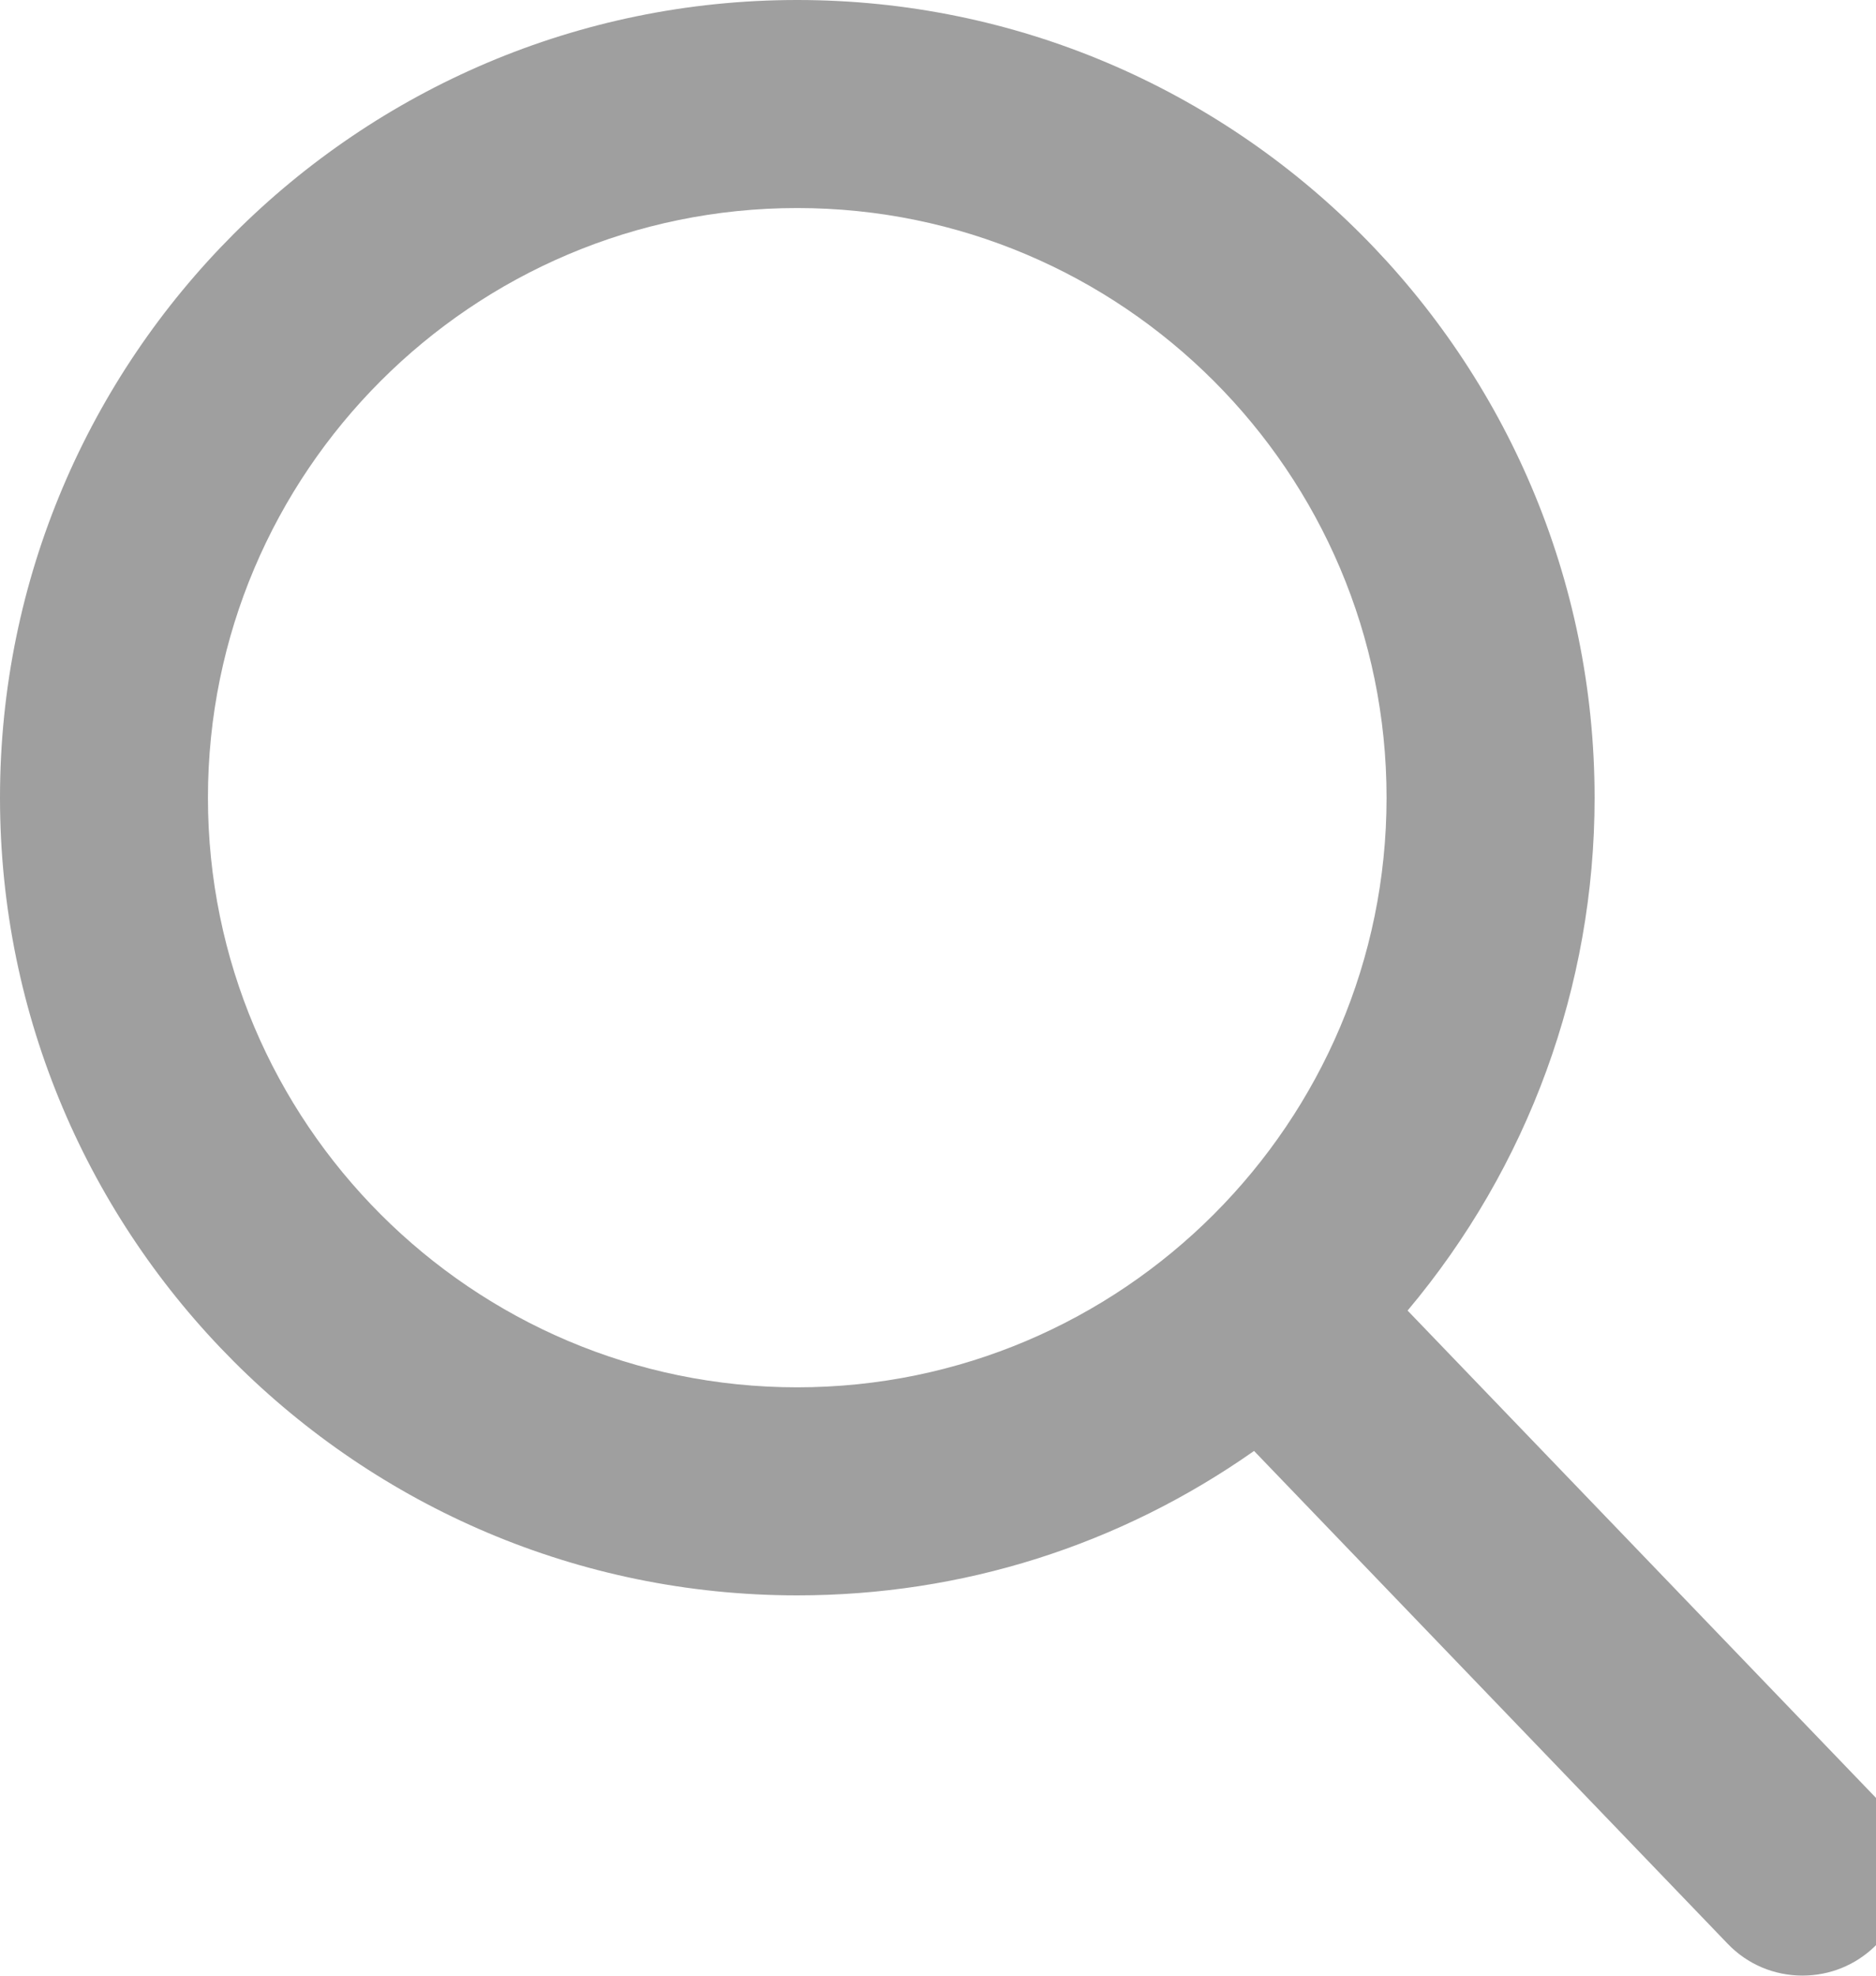 <?xml version="1.0" encoding="utf-8"?>
<!-- Generator: Adobe Illustrator 15.0.0, SVG Export Plug-In  -->
<!DOCTYPE svg PUBLIC "-//W3C//DTD SVG 1.1//EN" "http://www.w3.org/Graphics/SVG/1.1/DTD/svg11.dtd">
<svg version="1.1"
	 xmlns="http://www.w3.org/2000/svg" xmlns:xlink="http://www.w3.org/1999/xlink" xmlns:a="http://ns.adobe.com/AdobeSVGViewerExtensions/3.0/"
	 x="0px" y="0px" width="19px" height="20px" viewBox="0 0 19 20" enable-background="new 0 0 19 20" xml:space="preserve">
<defs>
</defs>
<path fill="#9F9F9F" d="M19.016,18.217l-4.76-4.95c1.223-1.455,1.894-3.286,1.894-5.191C16.149,3.623,12.527,0,8.074,0
	C3.622,0,0,3.623,0,8.075s3.622,8.075,8.074,8.075c1.672,0,3.265-0.505,4.627-1.462l4.796,4.988c0.2,0.209,0.471,0.323,0.759,0.323
	c0.273,0,0.533-0.104,0.73-0.294C19.404,19.304,19.418,18.636,19.016,18.217z M8.074,2.106c3.291,0,5.969,2.678,5.969,5.969
	s-2.678,5.969-5.969,5.969s-5.968-2.678-5.968-5.969S4.783,2.106,8.074,2.106z"/>
</svg>
